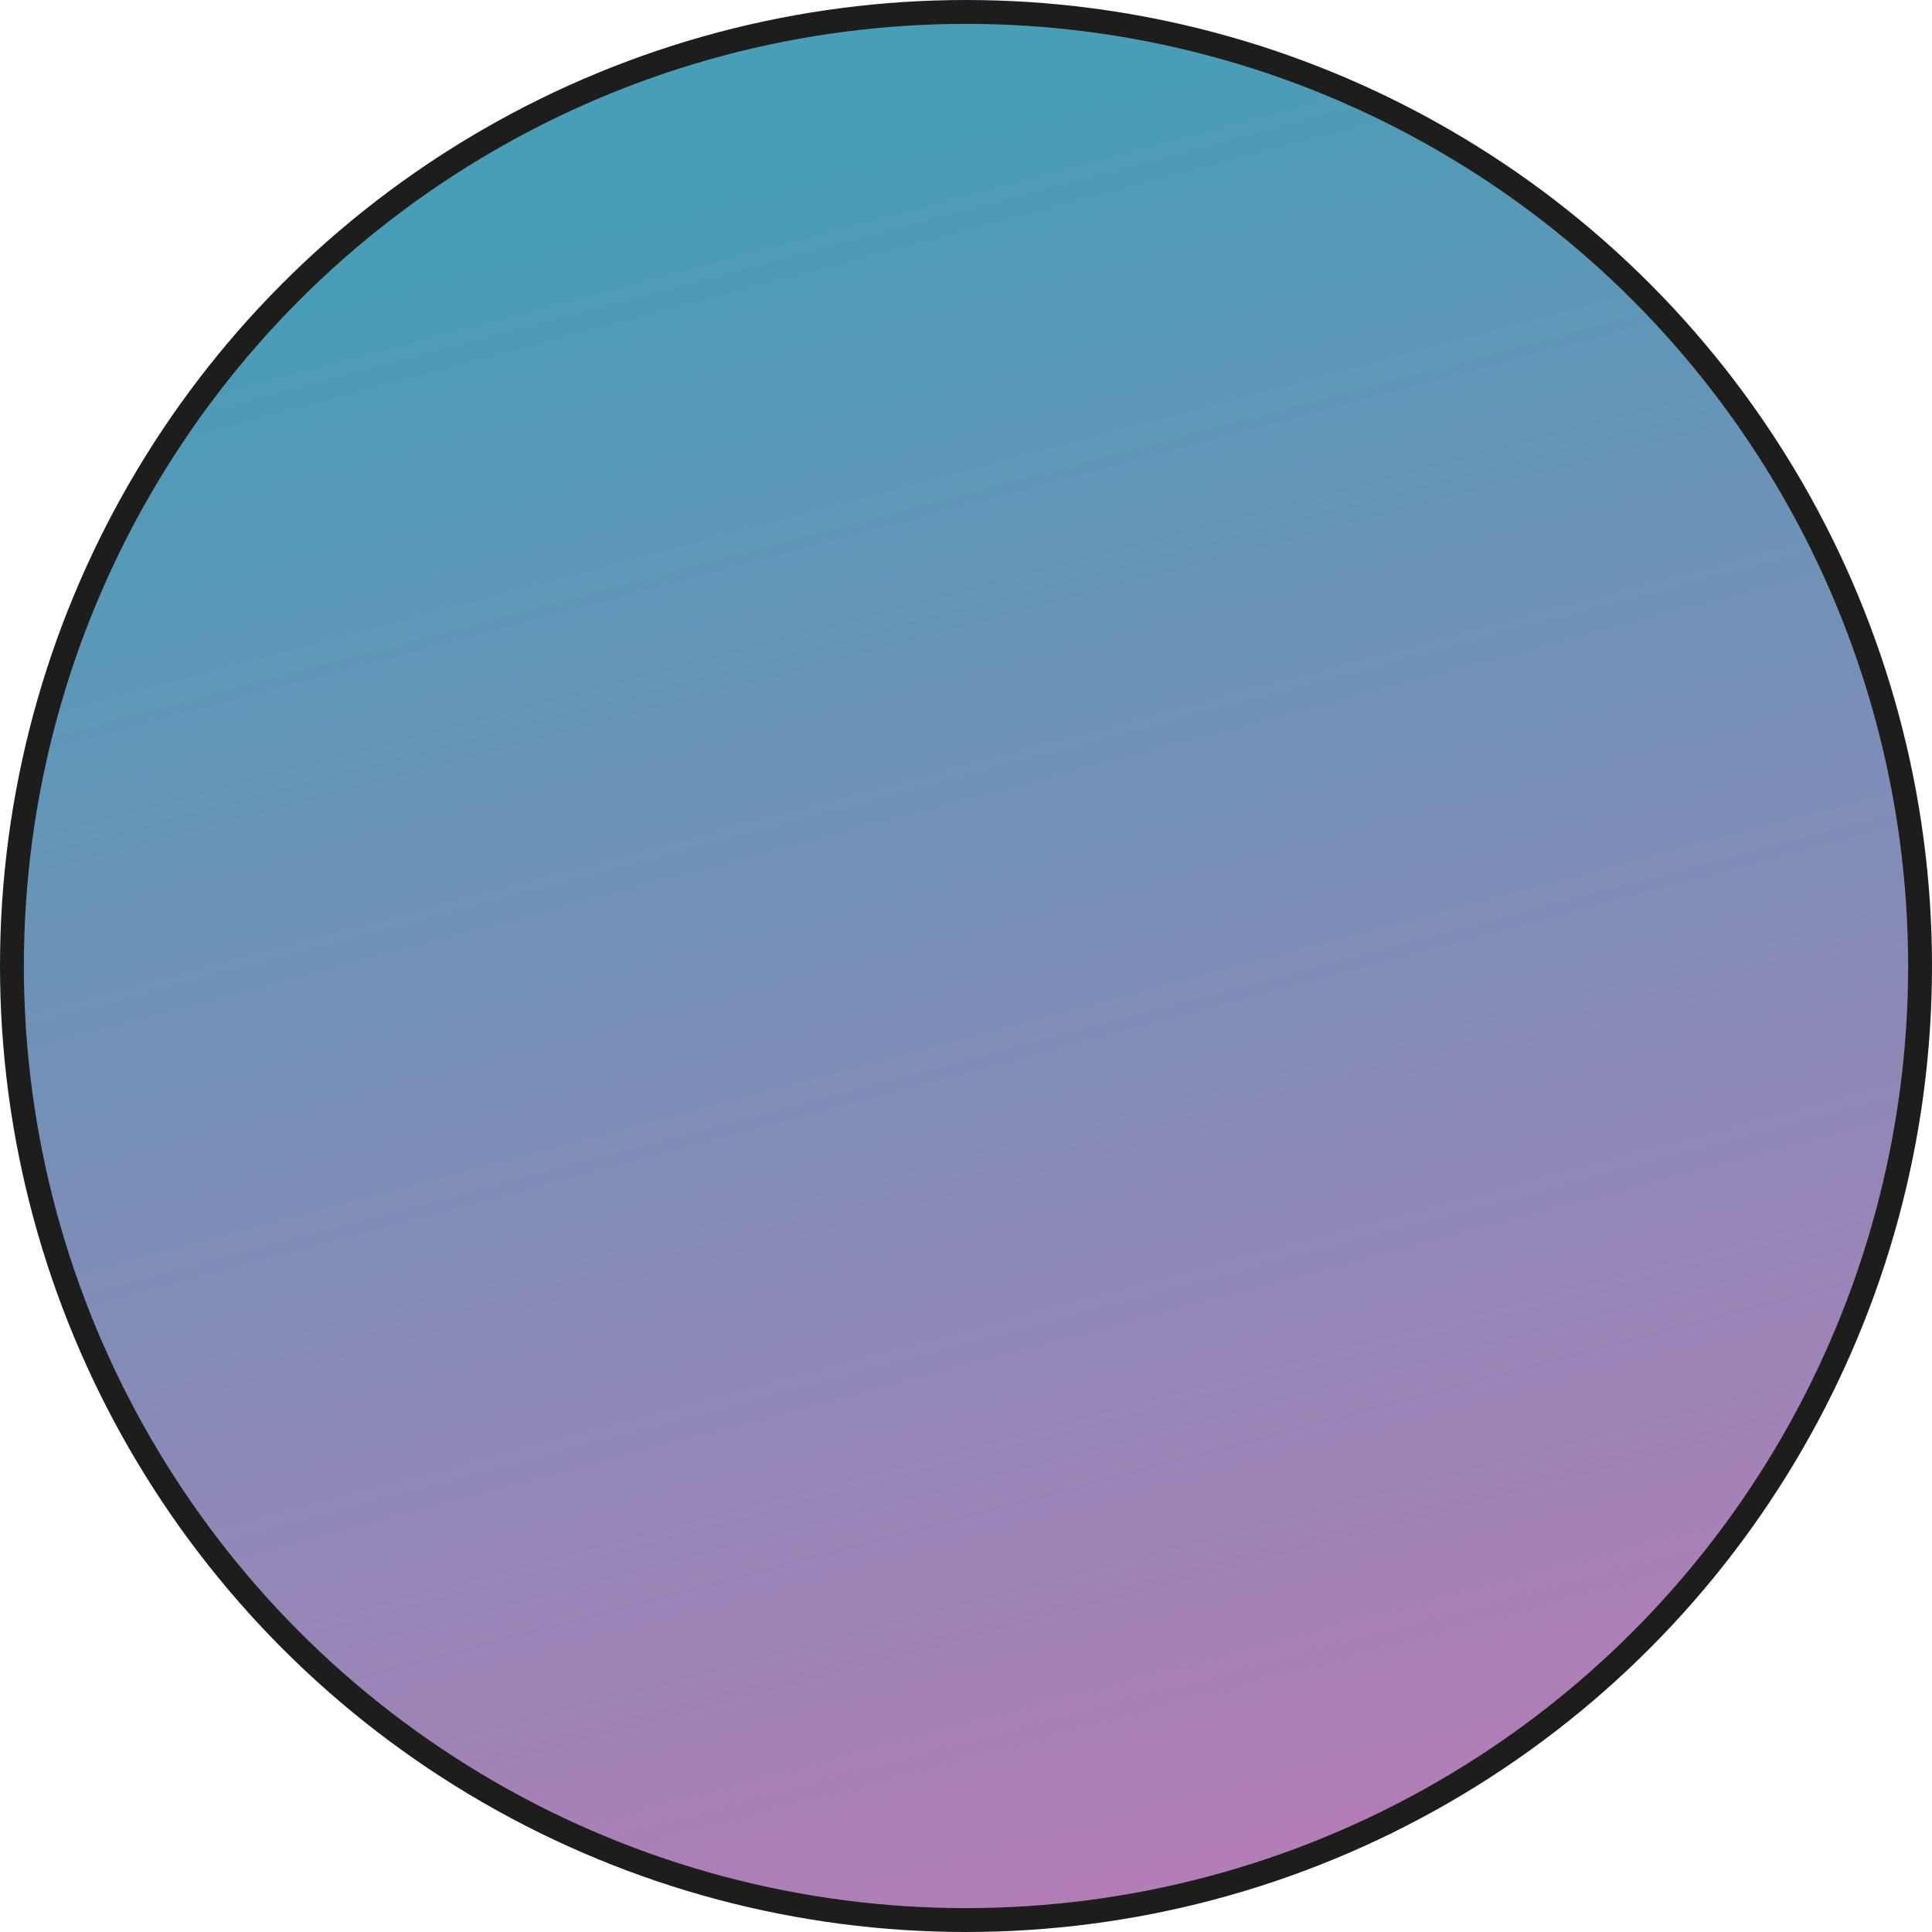<svg id="Layer_1" data-name="Layer 1" xmlns="http://www.w3.org/2000/svg" xmlns:xlink="http://www.w3.org/1999/xlink" viewBox="0 0 404.82 404.82"><defs><style>.cls-1{stroke:#1d1d1b;stroke-miterlimit:10;stroke-width:5px;fill:url(#무제_그라디언트_19);}</style><linearGradient id="무제_그라디언트_19" x1="155.69" y1="26.6" x2="261.94" y2="426.44" gradientUnits="userSpaceOnUse"><stop offset="0" stop-color="#469eb7"/><stop offset="1" stop-color="#bd7ab7"/></linearGradient></defs><circle class="cls-1" cx="202.41" cy="202.41" r="199.91"/></svg>